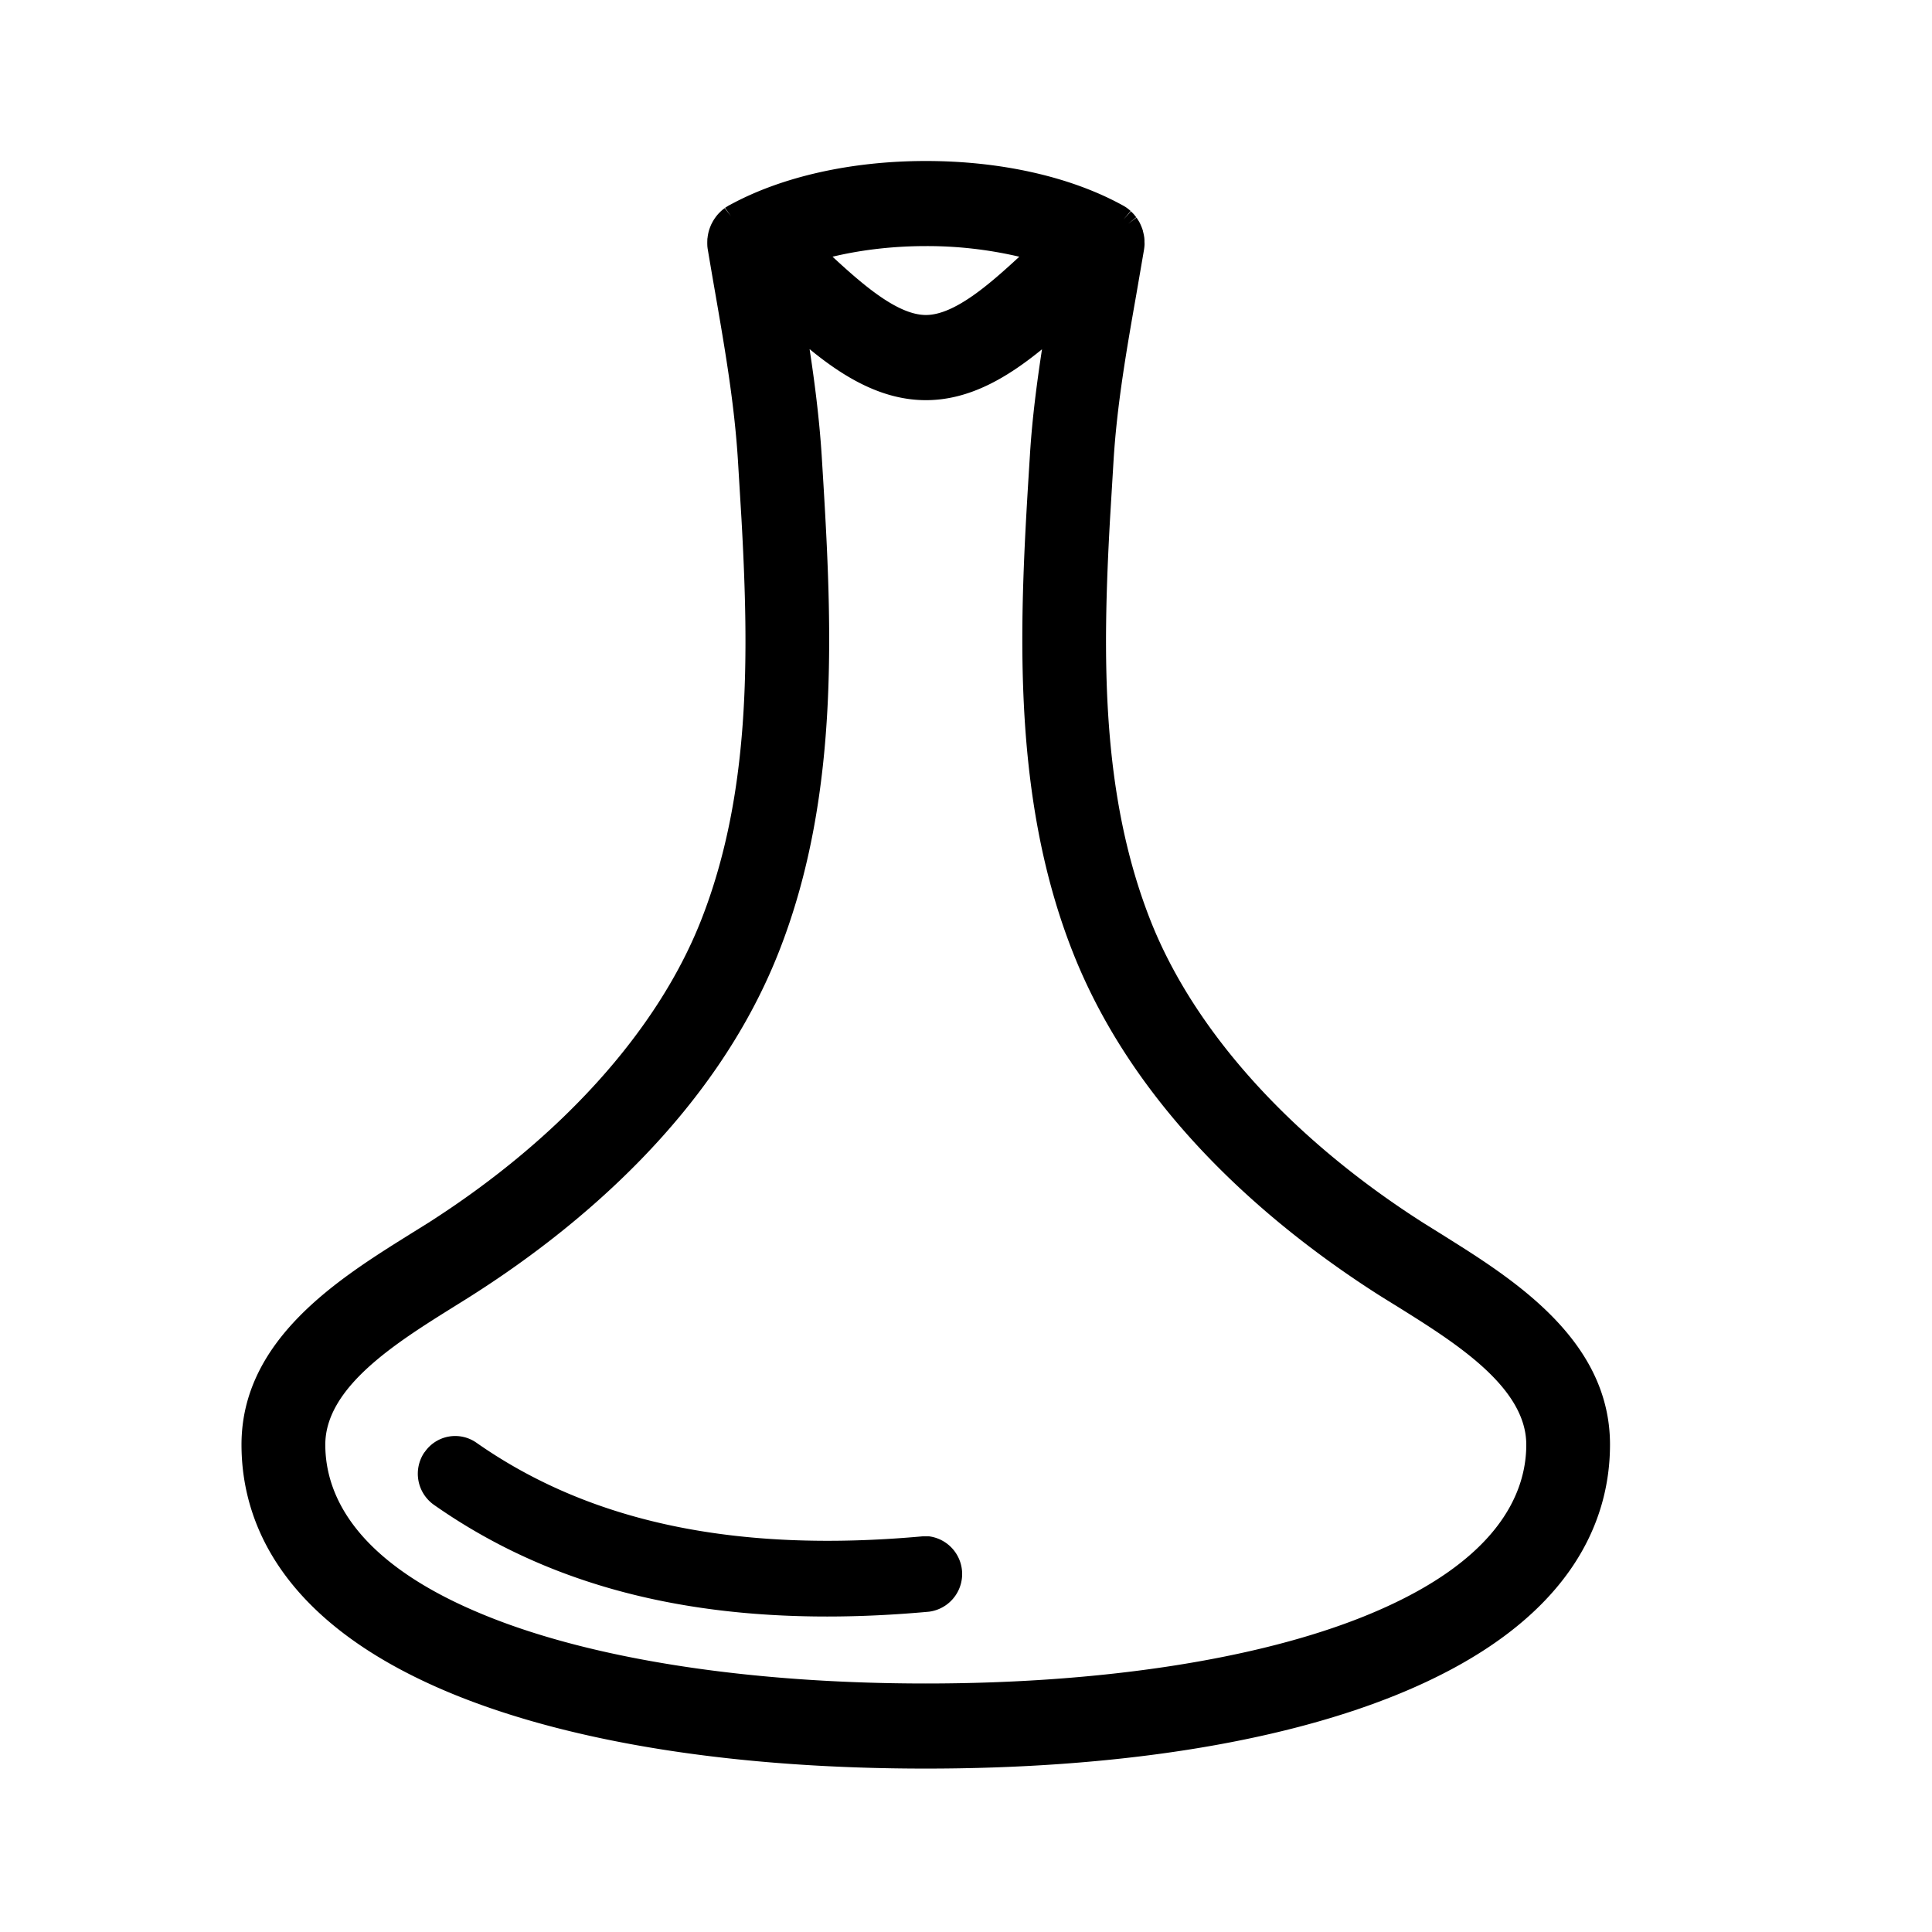 <svg width="24" height="24" viewBox="0 0 24 24" xmlns="http://www.w3.org/2000/svg">
    <path d="M11.502 2c.924 0 1.788.193 2.432.544l.013.007a.466.466 0 0 1 .098.07l-.088.105.092-.101.01.01a.537.537 0 0 1 .034.036l.006.008.016.02-.101.081.104-.077.007.01.017.027.01.016.007.014.005.01a.671.671 0 0 1 .033.084l.002.011a.633.633 0 0 1 .012.053l.004.026.002.027v.024l.001.018v.013a.524.524 0 0 1-.005.054l-.002.014-.095.552c-.124.705-.24 1.37-.283 2.065l-.044.728c-.095 1.703-.113 3.43.507 4.996.544 1.371 1.747 2.702 3.388 3.748l.22.137.135.085c.867.544 1.961 1.288 1.961 2.53 0 .931-.462 2.226-2.666 3.115-1.476.595-3.494.91-5.834.91-2.34 0-4.358-.315-5.834-.91C3.462 20.17 3 18.876 3 17.946c0-1.308 1.212-2.064 2.096-2.616l.22-.137c1.64-1.046 2.844-2.377 3.388-3.748.62-1.566.602-3.293.507-4.996l-.044-.728c-.044-.706-.161-1.382-.285-2.098a83.474 83.474 0 0 1-.092-.538l-.003-.026-.001-.03v-.023l.001-.03c0-.008 0-.013.002-.018a.532.532 0 0 1 .016-.087l.004-.014a.52.52 0 0 1 .012-.034l.012-.03.007-.014.011-.021a.53.53 0 0 1 .04-.062l.007-.01.006-.007a.412.412 0 0 1 .035-.039l.012-.012.009-.008.013-.012a.45.45 0 0 1 .03-.022l.077.1-.073-.104.01-.007.032-.02a.179.179 0 0 1 .009-.005l.014-.007c.644-.35 1.507-.543 2.43-.543zm-1.445 2.337c.062.405.12.855.15 1.317.121 1.956.26 4.174-.538 6.186-.8 2.02-2.509 3.426-3.8 4.248-.073.047-.15.094-.228.143-.713.445-1.6.998-1.6 1.715 0 .603.348 1.461 2.009 2.13 1.336.54 3.272.837 5.45.837 2.178 0 4.114-.297 5.45-.836 1.66-.67 2.01-1.528 2.01-2.131 0-.717-.888-1.27-1.6-1.715a27.88 27.88 0 0 1-.229-.142c-1.291-.823-3-2.228-3.8-4.25-.797-2.011-.66-4.229-.537-6.185.028-.46.088-.909.15-1.315-.429.35-.9.632-1.442.632-.543 0-1.016-.282-1.445-.634zM5.274 18.041a.459.459 0 0 1 .643-.12c1.415.992 3.228 1.373 5.542 1.164h.083a.472.472 0 0 1-.001.936c-.436.04-.861.06-1.266.06-1.956 0-3.554-.454-4.884-1.387a.473.473 0 0 1-.118-.654zm6.228-14.984c-.405 0-.801.046-1.16.132.365.337.804.724 1.16.724.356 0 .795-.387 1.16-.724a5.022 5.022 0 0 0-1.16-.132z" fill="#000" fill-rule="evenodd"/>
</svg>
